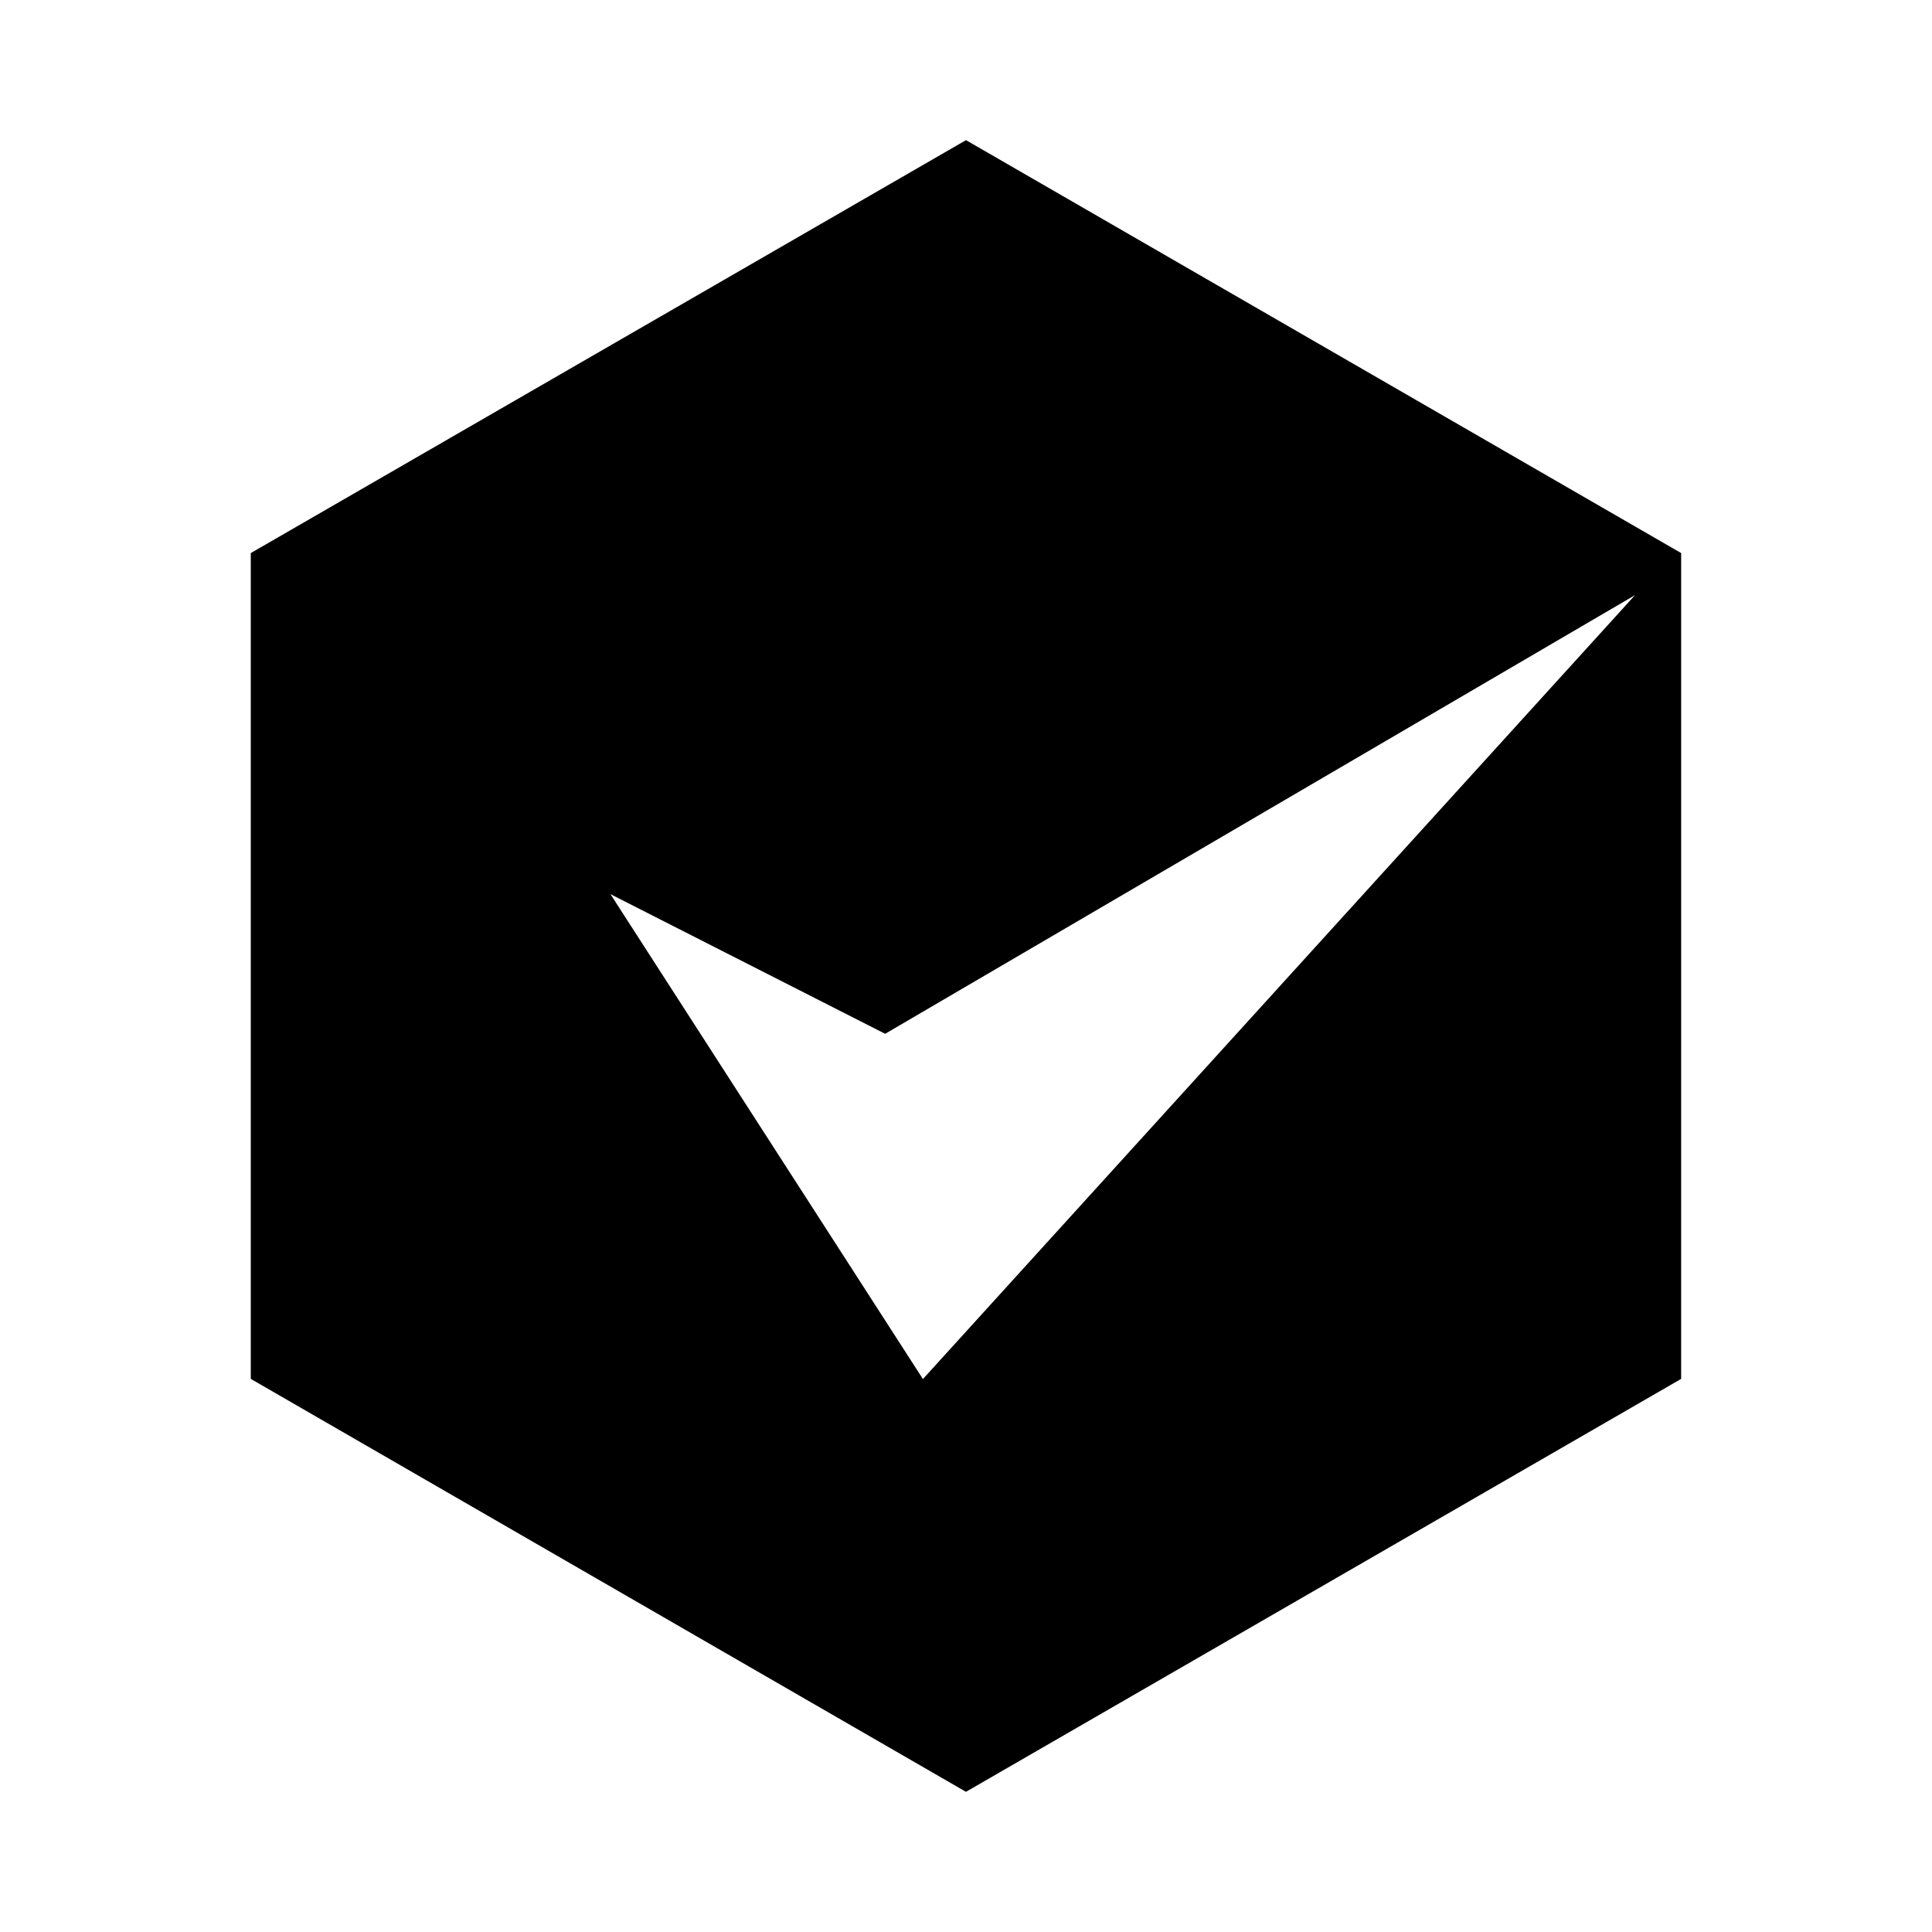 <?xml version="1.0" encoding="UTF-8"?>
<!-- The Best Svg Icon site in the world: iconSvg.co, Visit us! https://iconsvg.co -->
<svg fill="#000000" width="800px" height="800px" version="1.1" viewBox="144 144 512 512" xmlns="http://www.w3.org/2000/svg">
 <path d="m400 181.14-189.54 109.43v218.85l189.53 109.43 189.53-109.43 0.004-218.85zm-11.414 328.32-82.809-128.5 72.797 37.008 198.72-116.25z"/>
</svg>